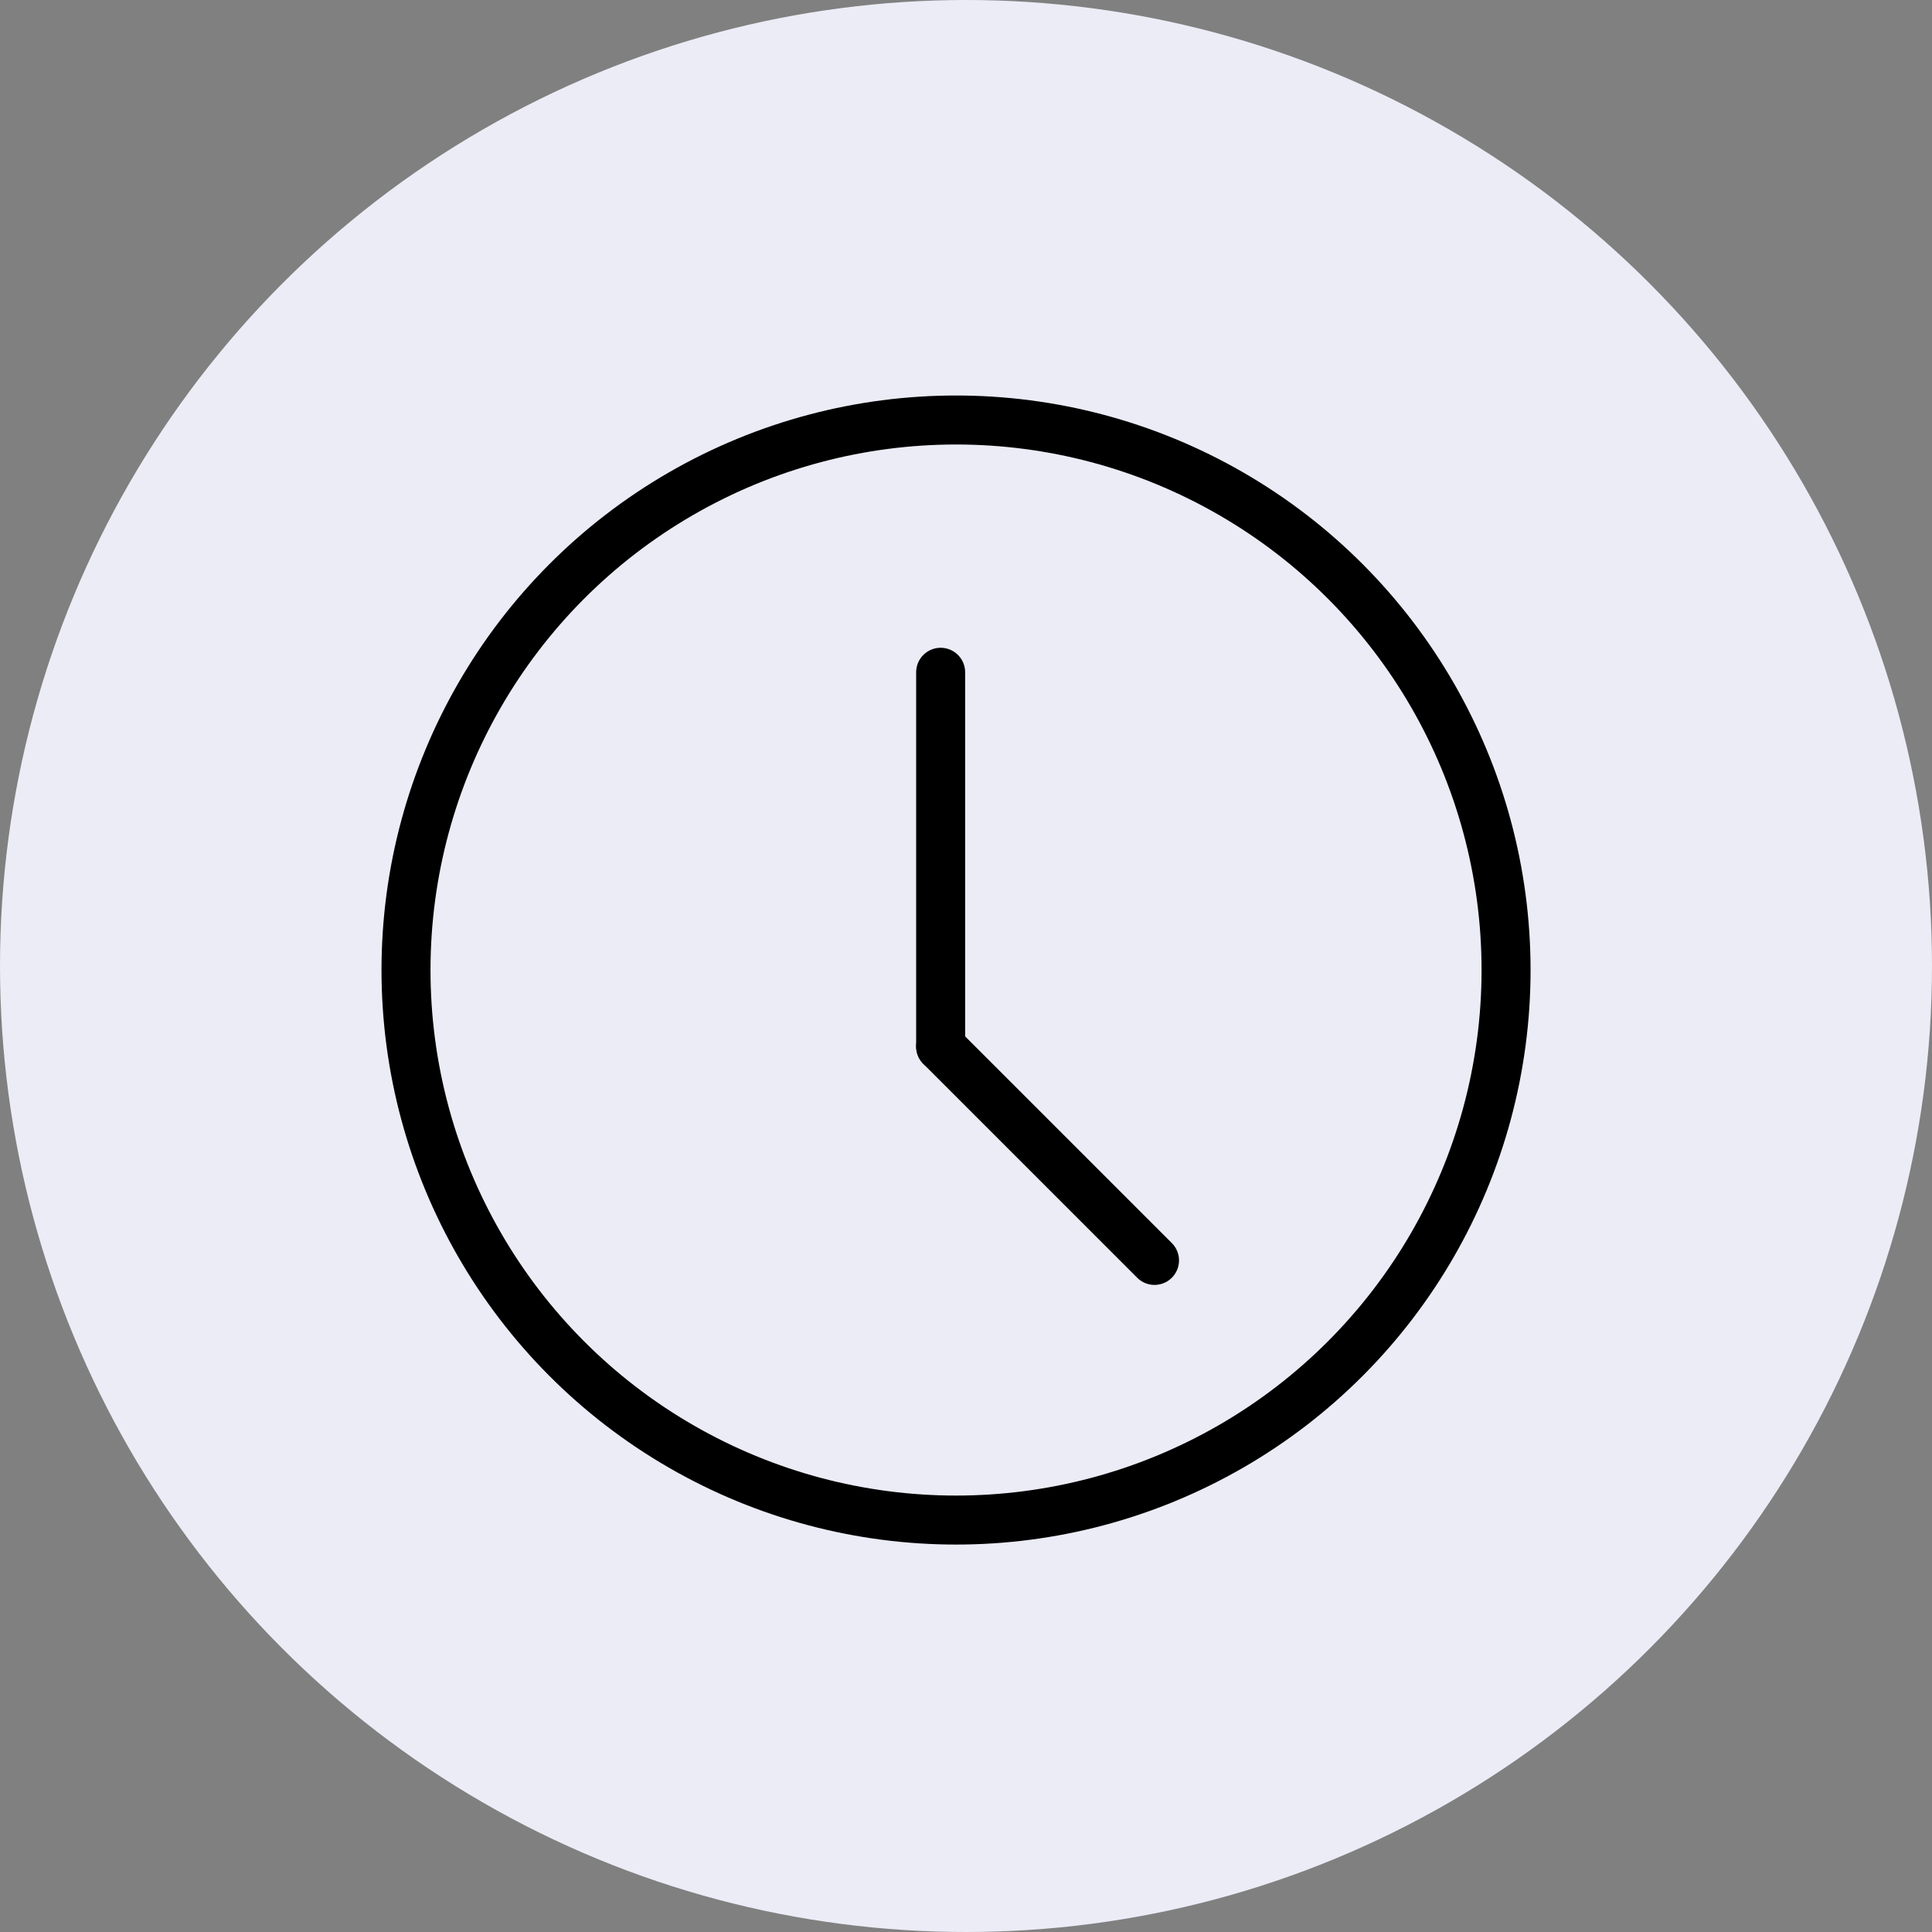 <?xml version="1.0" encoding="utf-8"?>
<svg xmlns="http://www.w3.org/2000/svg" fill="none" height="100%" overflow="visible" preserveAspectRatio="none" style="display: block;" viewBox="0 0 138 138" width="100%">
<rect x="0" y="0" width="138" height="138" fill="#808080" stroke="none"/>
<g id="Group 15959">
<circle cx="69" cy="69" fill="#EBECF6" id="Ellipse 172" r="69"/>
<g id="Group 15929">
<g id="Group 8423">
<circle cx="68.288" cy="69.288" id="Ellipse 59" r="39.288" stroke="black" stroke-width="3.5"/>
<path d="M82.465 90.029L67.189 74.753" id="Vector" stroke="black" stroke-linecap="round" stroke-miterlimit="10" stroke-width="3.5"/>
<path d="M67.189 74.753L67.189 48.02" id="Vector_2" stroke="black" stroke-linecap="round" stroke-miterlimit="10" stroke-width="3.5"/>
</g>
</g>
</g>
</svg>